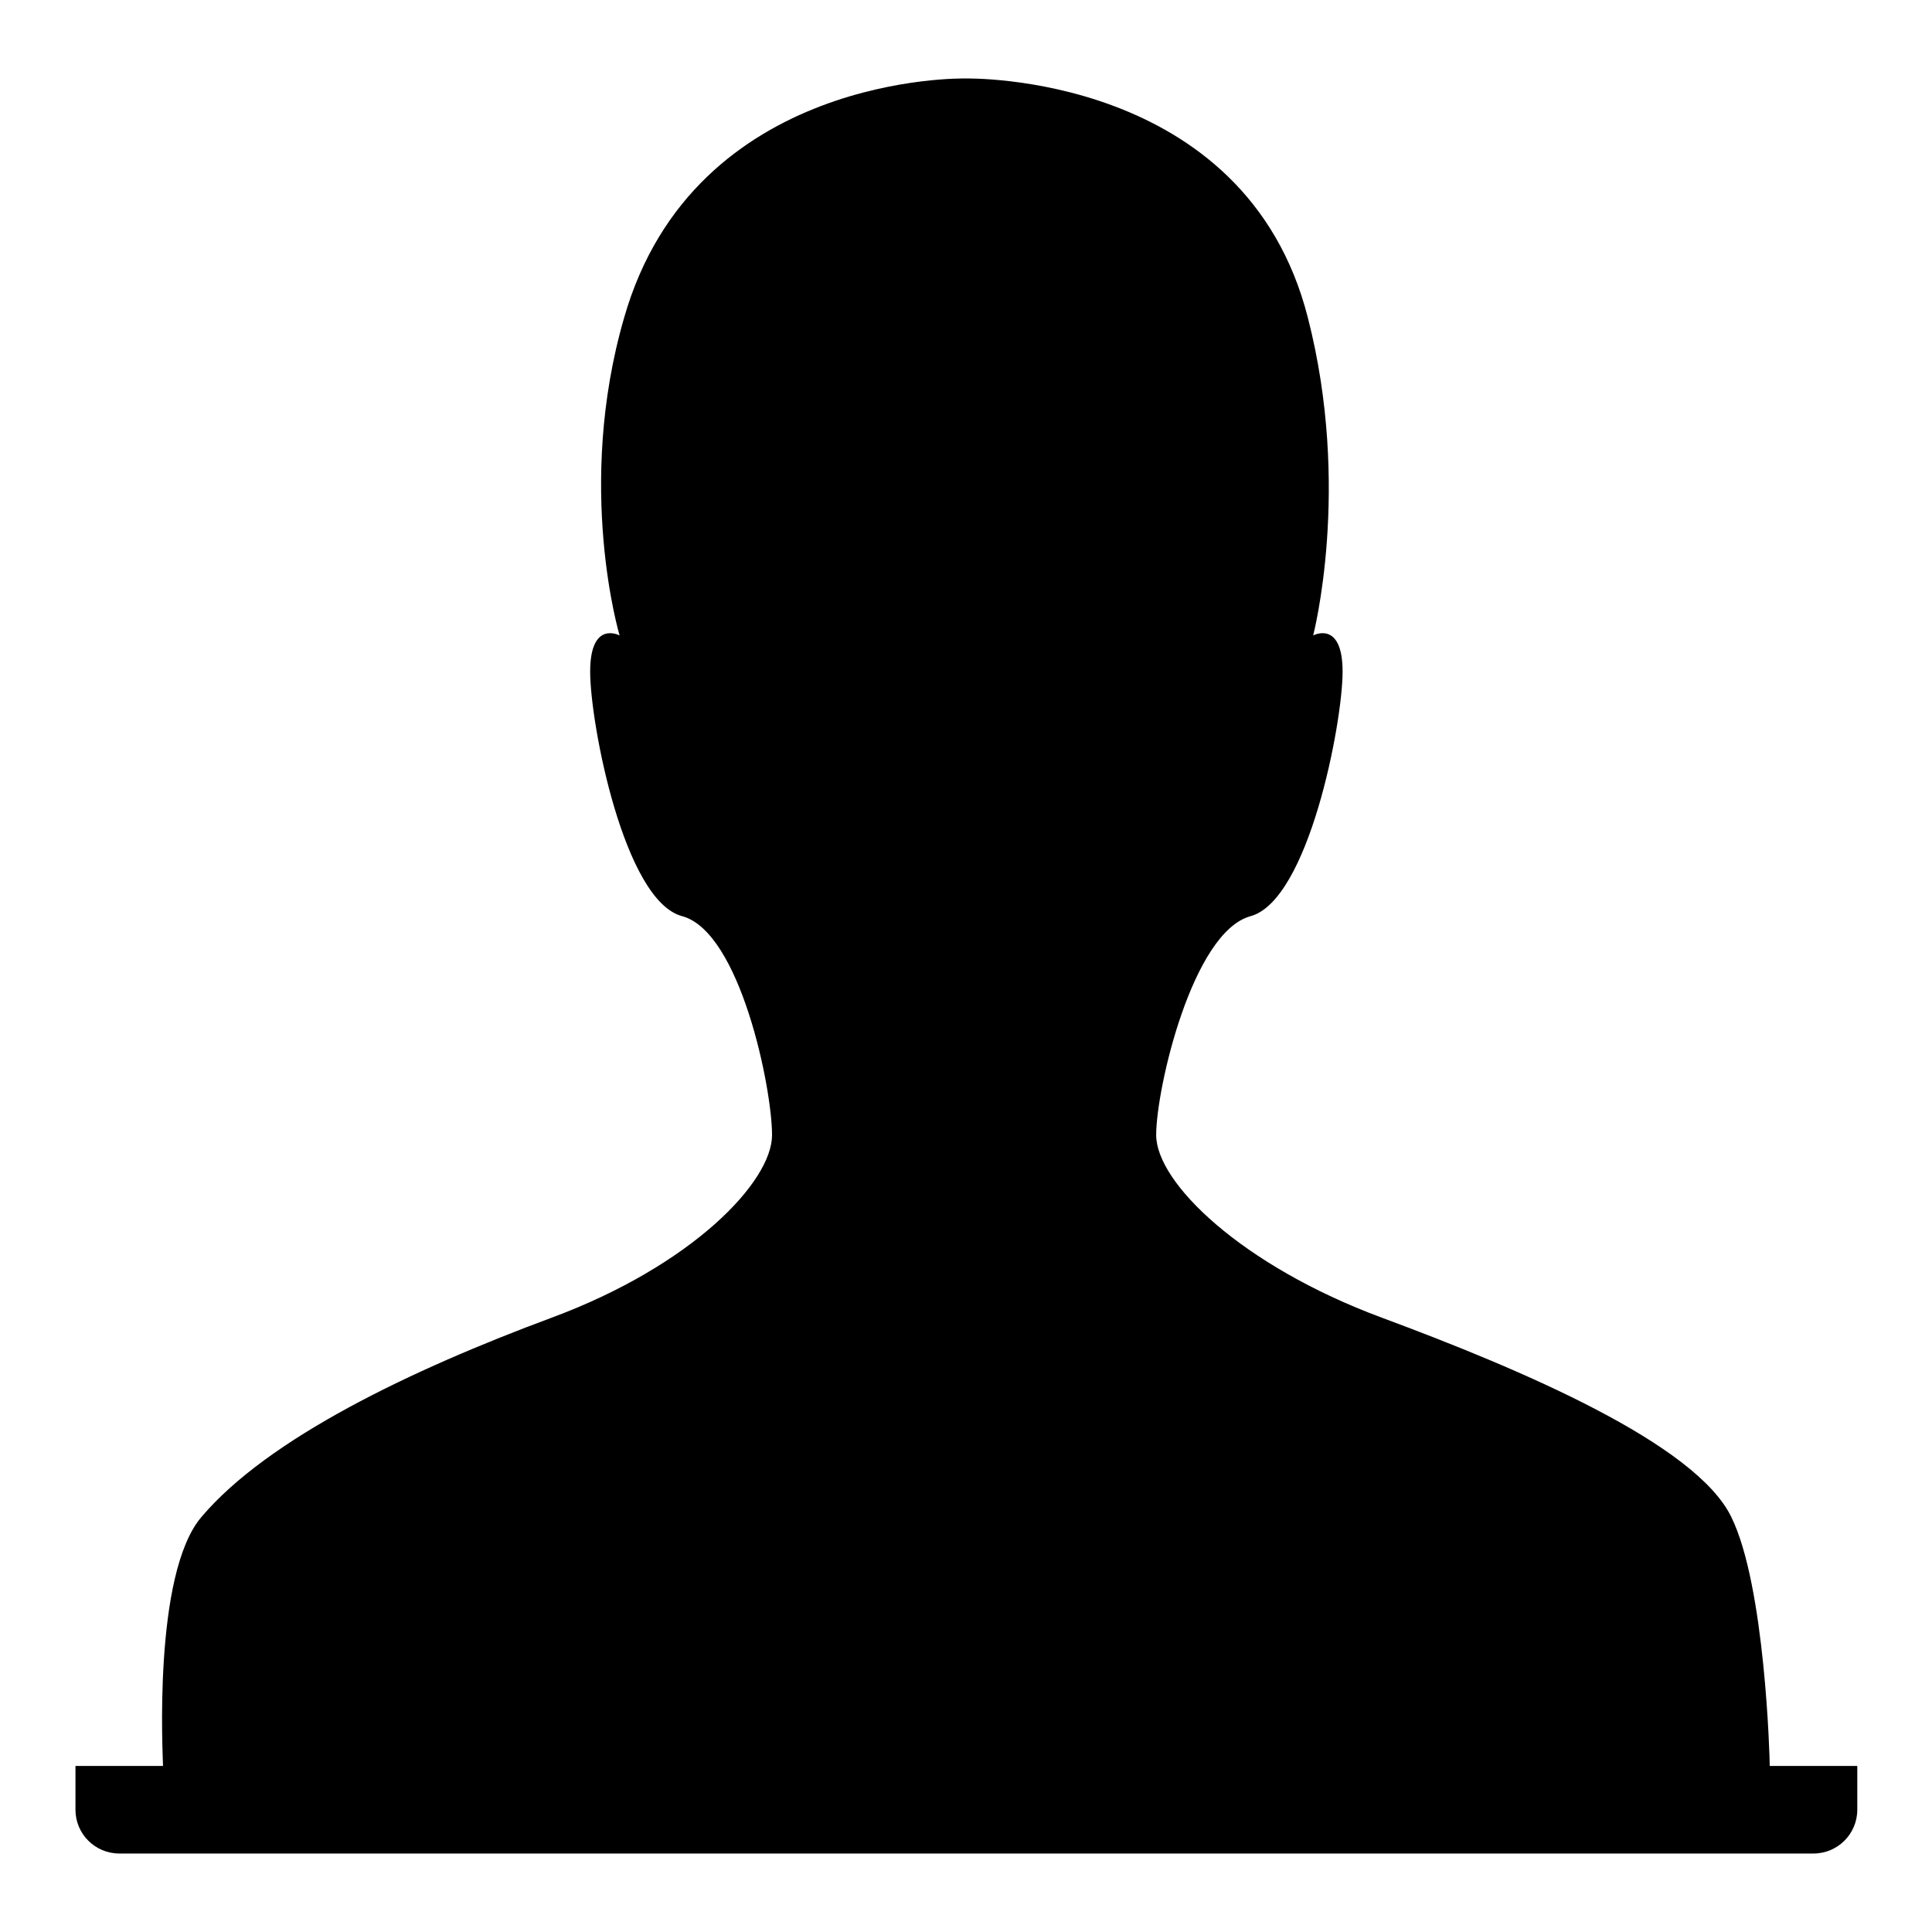 <?xml version="1.0" encoding="utf-8"?>
<!-- Svg Vector Icons : http://www.onlinewebfonts.com/icon -->
<!DOCTYPE svg PUBLIC "-//W3C//DTD SVG 1.1//EN" "http://www.w3.org/Graphics/SVG/1.1/DTD/svg11.dtd">
<svg version="1.1" xmlns="http://www.w3.org/2000/svg" xmlns:xlink="http://www.w3.org/1999/xlink" x="0px" y="0px" viewBox="0 0 256 256" enable-background="new 0 0 256 256" xml:space="preserve">
<g><g><path fill="#000000" d="M234.5,234c0-1-0.6-23.9-5.1-33c-4.7-9.7-27.7-19.5-46.3-26.4c-18.6-6.9-29.9-17.9-29.9-24.2c0-6.2,4.8-26.9,12.5-29c7.7-2.1,12.2-25.6,12.2-32.4c0-6.9-3.9-4.8-3.9-4.8s5.1-19.5-0.7-42.1c-8.3-32.6-45.3-31.7-45.4-31.7c-0.1,0-35.9-0.8-45.2,31.7c-6.5,22.4-0.6,42.1-0.6,42.1s-3.9-2.1-3.9,4.8c0,6.9,4.5,30.4,12.2,32.4c7.7,2.1,11.9,22.8,11.9,29c0,6.2-10.6,17.3-29.2,24.2c-18.6,6.9-37.6,16-46.4,26.4c-6.5,7.6-5.1,31.9-5.1,33H10v5.8c0,3.2,2.6,5.8,5.8,5.8h224.5c3.2,0,5.8-2.6,5.8-5.8V234H234.5L234.5,234z"/></g></g>
</svg>